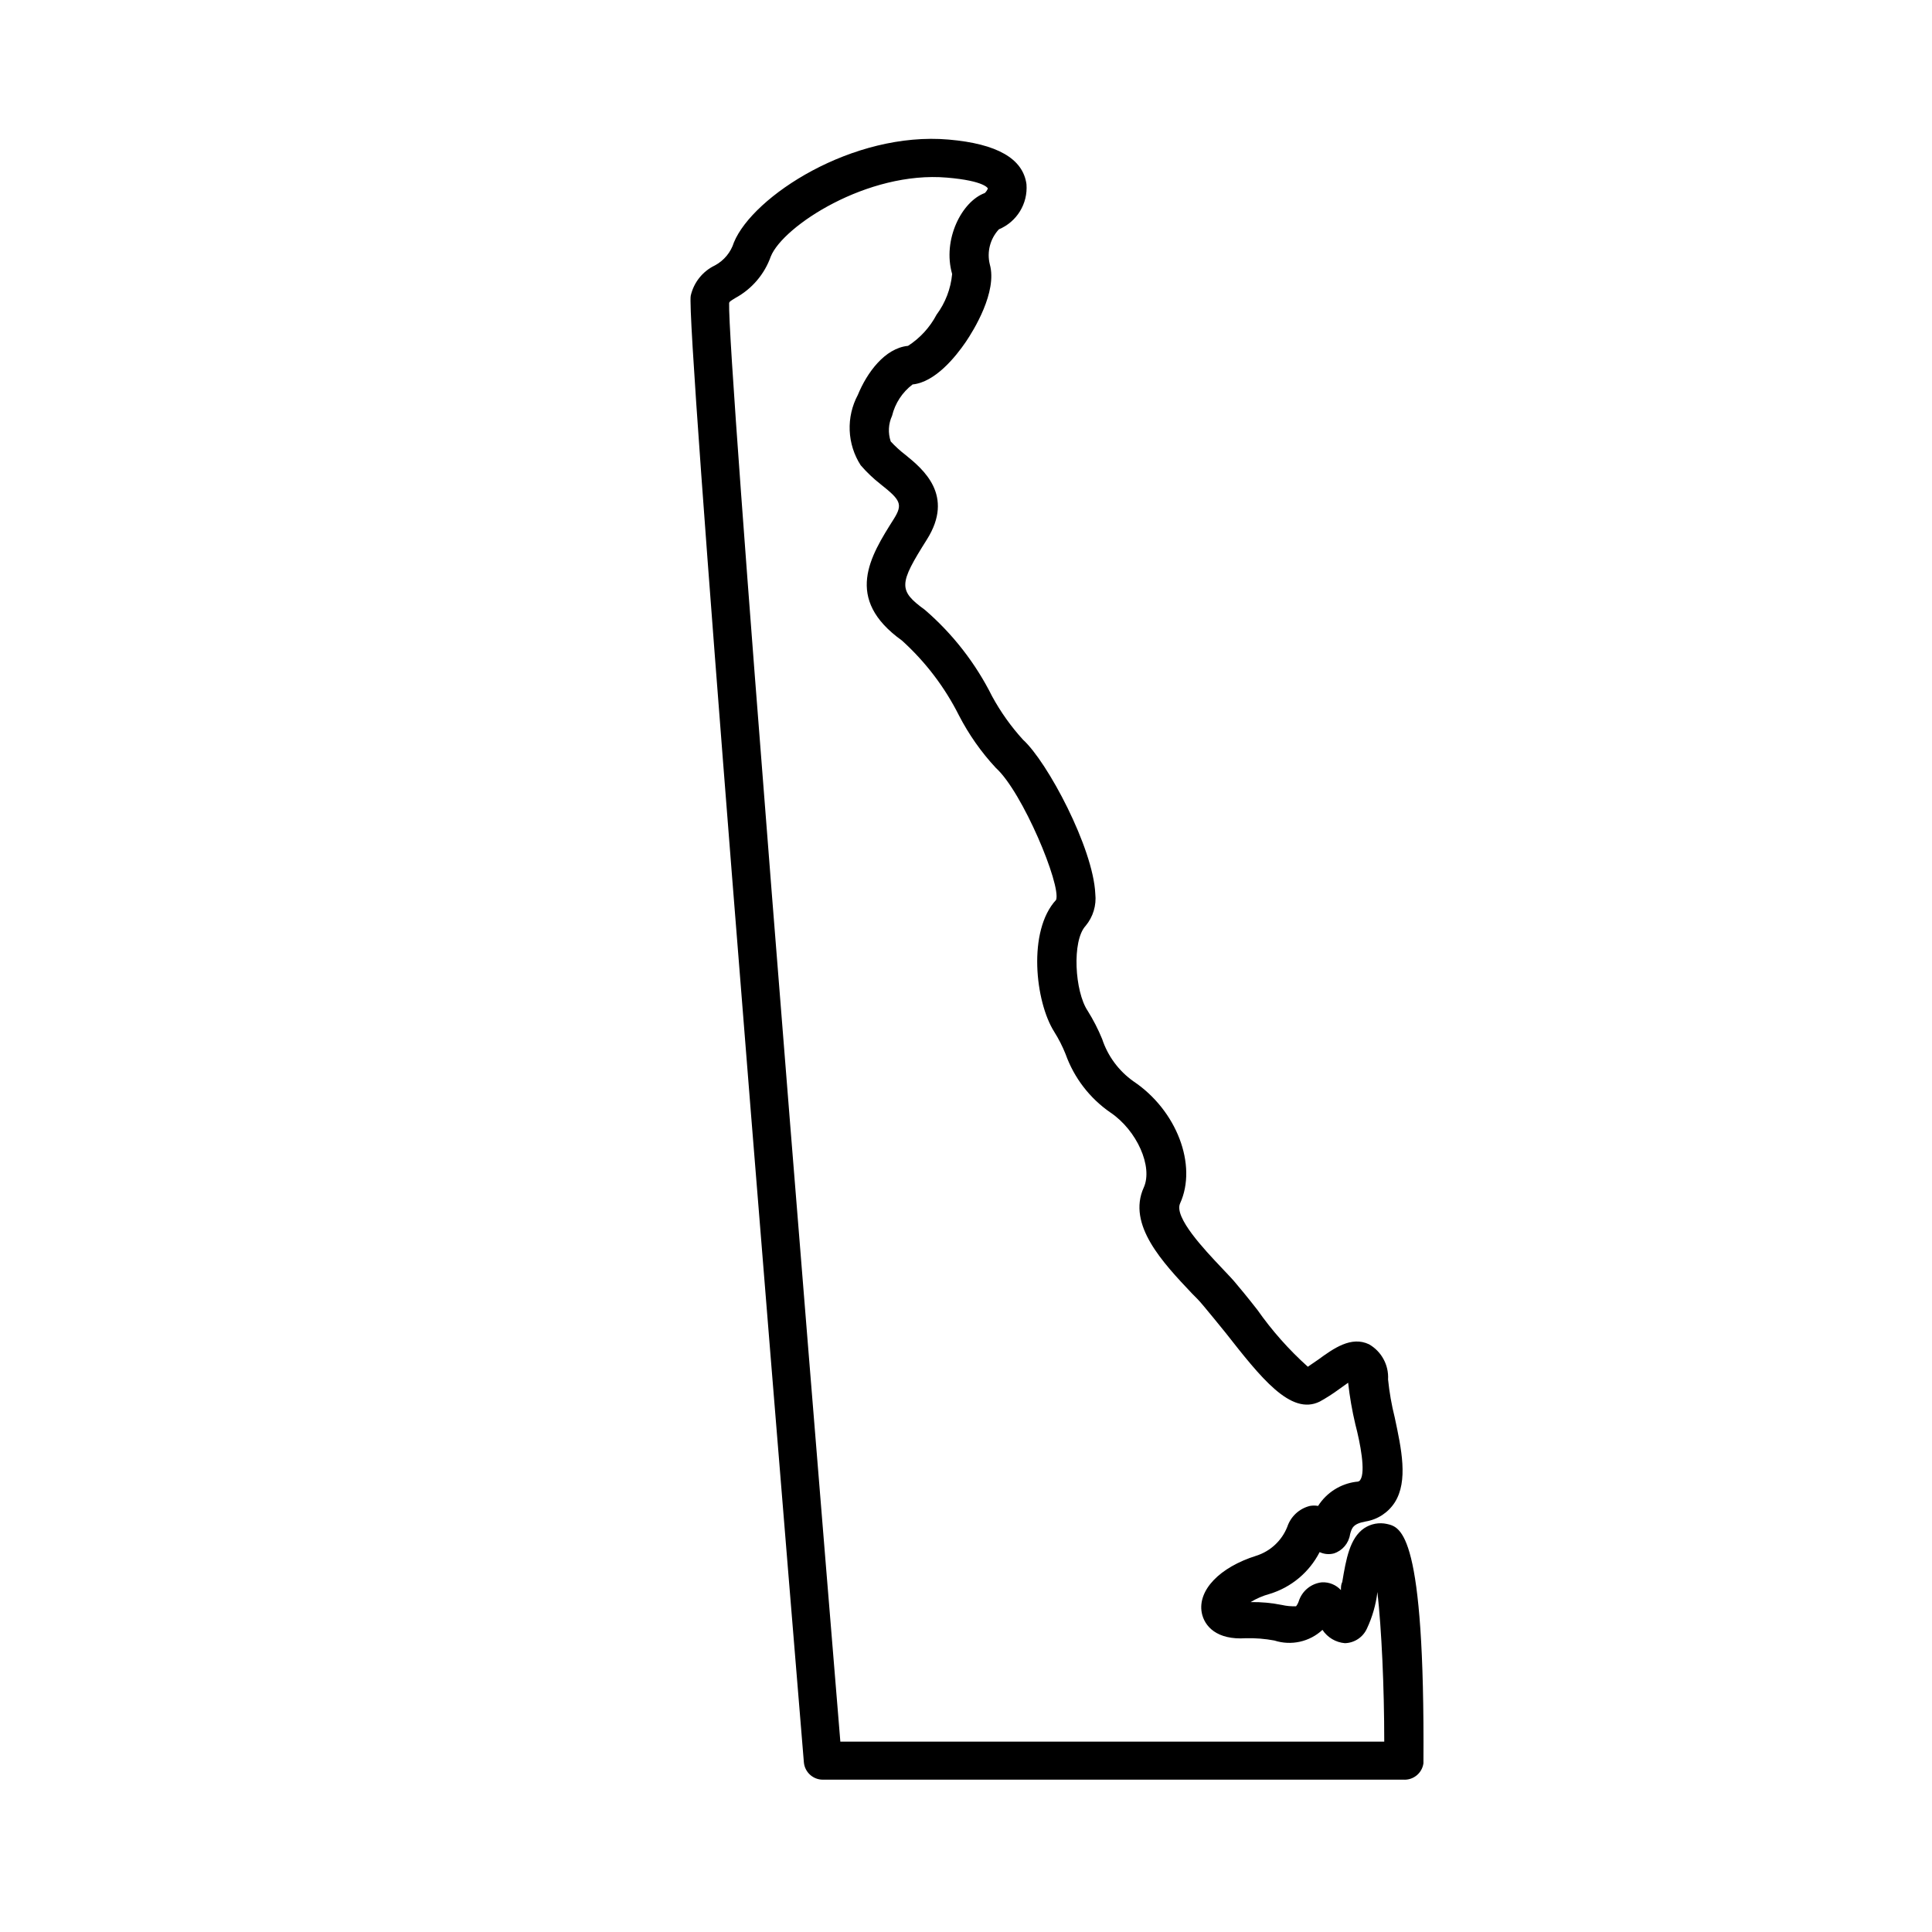 <?xml version="1.0" encoding="UTF-8"?>
<!-- Uploaded to: SVG Repo, www.svgrepo.com, Generator: SVG Repo Mixer Tools -->
<svg fill="#000000" width="800px" height="800px" version="1.1" viewBox="144 144 512 512" xmlns="http://www.w3.org/2000/svg">
 <path d="m515.88 615.63h-153.81c-2.633 0.008-4.828-2.012-5.039-4.637-9.473-114.82-31.336-382.29-29.977-388.64 0.801-3.508 3.156-6.457 6.398-8.012 2.414-1.289 4.223-3.481 5.039-6.094 5.039-12.242 31.488-29.473 56.93-27.258 12.797 1.109 19.699 5.039 20.605 11.84 0.398 5.141-2.547 9.953-7.305 11.941-2.316 2.484-3.227 5.969-2.418 9.27 2.066 7.305-4.332 17.582-6.348 20.555-2.719 3.981-8.113 10.68-14.105 11.285h-0.004c-2.719 2.059-4.641 4.996-5.441 8.312-0.984 2.137-1.109 4.574-0.352 6.801 1.207 1.305 2.519 2.5 3.93 3.578 4.586 3.727 13.047 10.68 5.644 22.418-7.406 11.738-7.656 13.453-0.504 18.641v0.004c7.383 6.371 13.426 14.145 17.785 22.871 2.262 4.16 5.019 8.035 8.211 11.539 6.449 5.844 18.59 28.668 19.145 40.809 0.34 3.066-0.59 6.144-2.57 8.512-3.68 3.981-2.871 17.434 0.555 22.52 1.484 2.375 2.766 4.871 3.828 7.457 1.496 4.539 4.41 8.477 8.312 11.234 11.438 7.656 16.977 22.168 12.344 32.344-1.664 3.68 6.5 12.293 10.883 16.93 1.211 1.309 2.418 2.519 3.426 3.68 1.008 1.16 3.879 4.637 6.144 7.559l0.004-0.004c3.875 5.531 8.371 10.605 13.398 15.117l2.719-1.863c4.082-2.973 8.766-6.348 13.504-4.082 3.309 1.902 5.262 5.508 5.039 9.32 0.344 3.394 0.934 6.762 1.766 10.074 1.762 8.262 3.629 16.828 0 22.52-1.742 2.695-4.543 4.527-7.711 5.039-3.375 0.605-3.68 1.762-4.133 3.426h0.004c-0.363 2.356-2.019 4.305-4.285 5.039-1.262 0.332-2.598 0.207-3.777-0.352-2.731 5.336-7.512 9.336-13.25 11.082-1.773 0.484-3.469 1.211-5.039 2.168 2.773-0.047 5.543 0.207 8.262 0.754 1.238 0.285 2.512 0.402 3.781 0.352 0.309-0.391 0.547-0.832 0.703-1.309 0.867-2.75 3.281-4.731 6.148-5.039 1.902-0.094 3.75 0.664 5.039 2.066 0-0.754 0-1.461 0.352-2.168 1.008-5.996 1.965-11.637 5.844-14.258v0.004c1.766-1.168 3.93-1.566 5.996-1.109 3.727 0.855 10.078 2.215 9.672 63.43-0.363 2.621-2.699 4.516-5.34 4.332zm-149.13-10.078 144.09 0.004c0-14.461-0.707-29.773-1.812-39.648v-0.004c-0.402 3.352-1.336 6.617-2.773 9.672-1.039 2.309-3.312 3.816-5.844 3.883-2.418-0.203-4.609-1.504-5.945-3.527-3.422 3.18-8.297 4.258-12.746 2.82-2.504-0.469-5.055-0.672-7.606-0.605-7.609 0.504-10.934-3.125-11.637-6.75-1.109-5.945 4.684-12.043 14.461-15.113h-0.004c3.75-1.191 6.762-4.004 8.211-7.66 0.918-2.75 3.18-4.844 5.996-5.539 0.719-0.129 1.449-0.129 2.168 0 2.242-3.523 5.934-5.871 10.074-6.398 0.855 0 1.059-0.402 1.109-0.504 1.461-2.117 0-9.723-1.309-14.711-0.863-3.637-1.5-7.32-1.914-11.035l-2.469 1.762c-1.609 1.184-3.293 2.262-5.039 3.227-7.707 3.828-15.668-6.398-24.938-18.188-2.168-2.719-4.133-5.039-5.742-7.004-1.613-1.965-2.066-2.266-3.223-3.477-7.656-8.113-17.23-18.188-12.746-28.062 2.469-5.492-1.812-15.113-8.816-19.852l-0.004 0.004c-5.488-3.781-9.648-9.191-11.891-15.469-0.824-2.07-1.836-4.059-3.023-5.945-5.039-7.961-7.106-26.754 0.504-34.965 1.359-3.93-8.918-28.617-15.973-34.965h0.004c-3.879-4.168-7.164-8.844-9.777-13.902-3.766-7.496-8.891-14.227-15.113-19.852-15.469-11.082-8.414-22.32-2.168-32.195 2.469-3.93 1.812-5.039-3.477-9.219h0.004c-1.926-1.5-3.699-3.188-5.293-5.035-1.777-2.758-2.781-5.941-2.914-9.219s0.613-6.531 2.16-9.426c2.418-5.894 7.152-12.395 13.301-13v0.004c3.188-2.059 5.793-4.902 7.559-8.262 2.34-3.144 3.769-6.879 4.129-10.781-2.621-9.117 2.57-19.246 8.664-21.461v-0.004c0.355-0.34 0.629-0.75 0.809-1.207 0 0-0.758-2.016-10.832-2.871-21.059-1.812-43.48 12.848-46.703 20.906-1.66 4.691-5 8.605-9.371 10.984-1.309 0.805-1.562 0.957-1.664 1.309-0.504 13.754 20.707 274.93 29.473 381.29z"/>
</svg>